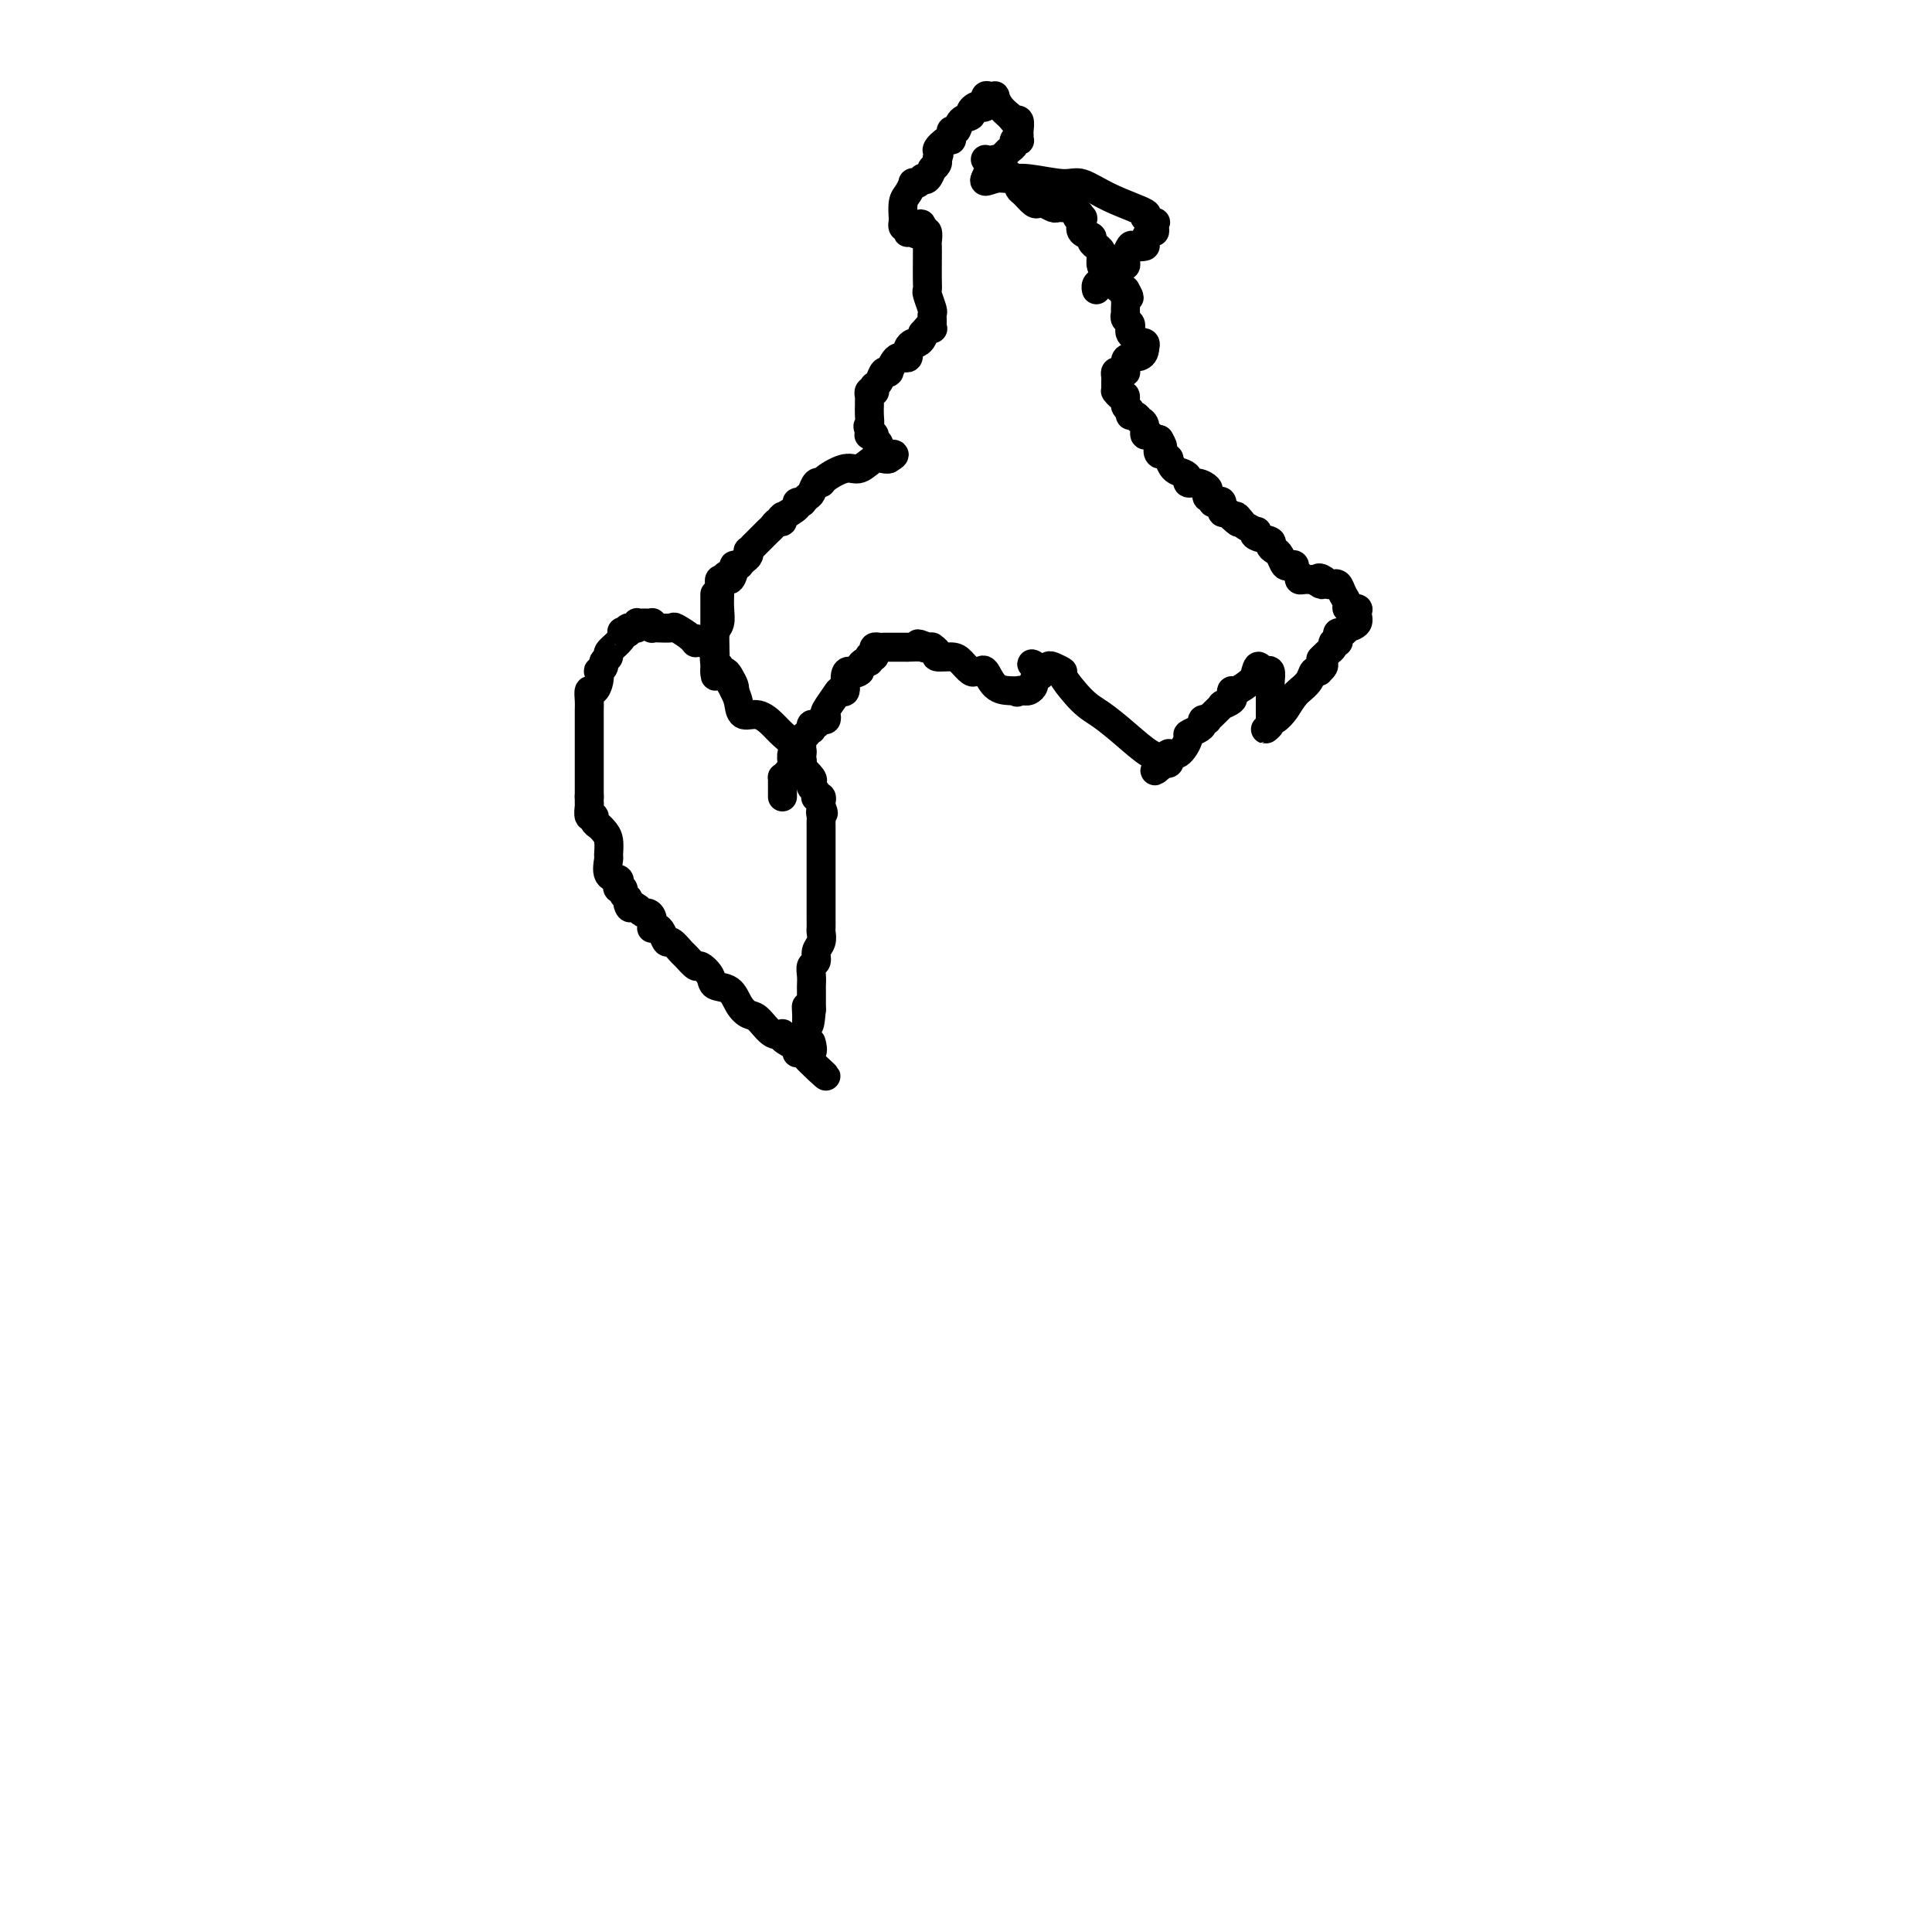 <svg viewBox='0 0 400 400' version='1.1' xmlns='http://www.w3.org/2000/svg' xmlns:xlink='http://www.w3.org/1999/xlink'><g fill='none' stroke='#000000' stroke-width='6' stroke-linecap='round' stroke-linejoin='round'><path d='M148,134c-0.113,-1.112 -0.226,-2.224 0,-3c0.226,-0.776 0.792,-1.217 1,-2c0.208,-0.783 0.059,-1.909 0,-3c-0.059,-1.091 -0.026,-2.148 0,-3c0.026,-0.852 0.045,-1.499 0,-2c-0.045,-0.501 -0.156,-0.858 0,-1c0.156,-0.142 0.578,-0.071 1,0'/><path d='M150,120c0.471,-2.061 0.648,-0.213 1,0c0.352,0.213 0.878,-1.210 1,-2c0.122,-0.790 -0.161,-0.947 0,-1c0.161,-0.053 0.765,-0.003 1,0c0.235,0.003 0.102,-0.042 0,0c-0.102,0.042 -0.172,0.170 0,0c0.172,-0.170 0.586,-0.638 1,-1c0.414,-0.362 0.828,-0.618 1,-1c0.172,-0.382 0.102,-0.890 0,-1c-0.102,-0.110 -0.234,0.178 0,0c0.234,-0.178 0.836,-0.821 1,-1c0.164,-0.179 -0.111,0.107 0,0c0.111,-0.107 0.607,-0.607 1,-1c0.393,-0.393 0.684,-0.679 1,-1c0.316,-0.321 0.659,-0.678 1,-1c0.341,-0.322 0.681,-0.609 1,-1c0.319,-0.391 0.618,-0.888 1,-1c0.382,-0.112 0.846,0.160 1,0c0.154,-0.160 -0.002,-0.750 0,-1c0.002,-0.250 0.162,-0.158 0,0c-0.162,0.158 -0.646,0.382 0,0c0.646,-0.382 2.420,-1.370 3,-2c0.580,-0.630 -0.036,-0.900 0,-1c0.036,-0.100 0.725,-0.028 1,0c0.275,0.028 0.138,0.014 0,0'/><path d='M166,104c2.428,-2.422 0.496,-0.477 0,0c-0.496,0.477 0.442,-0.515 1,-1c0.558,-0.485 0.737,-0.464 1,-1c0.263,-0.536 0.611,-1.630 1,-2c0.389,-0.370 0.818,-0.016 1,0c0.182,0.016 0.118,-0.307 1,-1c0.882,-0.693 2.709,-1.755 4,-2c1.291,-0.245 2.045,0.327 3,0c0.955,-0.327 2.112,-1.552 3,-2c0.888,-0.448 1.506,-0.120 2,0c0.494,0.120 0.864,0.032 1,0c0.136,-0.032 0.039,-0.009 0,0c-0.039,0.009 -0.019,0.005 0,0'/><path d='M184,95c2.601,-1.509 0.105,-0.783 -1,-1c-1.105,-0.217 -0.818,-1.378 -1,-2c-0.182,-0.622 -0.833,-0.705 -1,-1c-0.167,-0.295 0.151,-0.801 0,-1c-0.151,-0.199 -0.771,-0.092 -1,0c-0.229,0.092 -0.065,0.169 0,0c0.065,-0.169 0.033,-0.585 0,-1'/><path d='M180,89c-0.619,-1.067 -0.166,-0.733 0,-1c0.166,-0.267 0.044,-1.133 0,-2c-0.044,-0.867 -0.012,-1.734 0,-2c0.012,-0.266 0.002,0.069 0,0c-0.002,-0.069 0.003,-0.540 0,-1c-0.003,-0.460 -0.015,-0.907 0,-1c0.015,-0.093 0.057,0.167 0,0c-0.057,-0.167 -0.212,-0.762 0,-1c0.212,-0.238 0.792,-0.118 1,0c0.208,0.118 0.044,0.234 0,0c-0.044,-0.234 0.030,-0.819 0,-1c-0.030,-0.181 -0.166,0.042 0,0c0.166,-0.042 0.632,-0.349 1,-1c0.368,-0.651 0.637,-1.645 1,-2c0.363,-0.355 0.818,-0.071 1,0c0.182,0.071 0.090,-0.072 0,0c-0.090,0.072 -0.178,0.360 0,0c0.178,-0.360 0.622,-1.368 1,-2c0.378,-0.632 0.690,-0.887 1,-1c0.310,-0.113 0.619,-0.082 1,0c0.381,0.082 0.833,0.215 1,0c0.167,-0.215 0.048,-0.780 0,-1c-0.048,-0.220 -0.024,-0.097 0,0c0.024,0.097 0.049,0.167 0,0c-0.049,-0.167 -0.170,-0.569 0,-1c0.170,-0.431 0.633,-0.889 1,-1c0.367,-0.111 0.637,0.124 1,0c0.363,-0.124 0.818,-0.607 1,-1c0.182,-0.393 0.091,-0.697 0,-1'/><path d='M191,69c1.713,-1.925 0.995,-1.237 1,-1c0.005,0.237 0.733,0.021 1,0c0.267,-0.021 0.073,0.151 0,0c-0.073,-0.151 -0.023,-0.625 0,-1c0.023,-0.375 0.020,-0.649 0,-1c-0.020,-0.351 -0.058,-0.778 0,-1c0.058,-0.222 0.212,-0.240 0,-1c-0.212,-0.760 -0.789,-2.263 -1,-3c-0.211,-0.737 -0.057,-0.707 0,-1c0.057,-0.293 0.016,-0.909 0,-2c-0.016,-1.091 -0.008,-2.656 0,-4c0.008,-1.344 0.016,-2.465 0,-3c-0.016,-0.535 -0.056,-0.484 0,-1c0.056,-0.516 0.207,-1.601 0,-2c-0.207,-0.399 -0.774,-0.114 -1,0c-0.226,0.114 -0.113,0.057 0,0'/><path d='M191,48c-0.182,-3.250 -0.636,-0.875 -1,0c-0.364,0.875 -0.637,0.250 -1,0c-0.363,-0.250 -0.815,-0.124 -1,0c-0.185,0.124 -0.102,0.245 0,0c0.102,-0.245 0.223,-0.855 0,-1c-0.223,-0.145 -0.792,0.174 -1,0c-0.208,-0.174 -0.057,-0.841 0,-1c0.057,-0.159 0.018,0.190 0,0c-0.018,-0.190 -0.015,-0.920 0,-1c0.015,-0.080 0.042,0.490 0,0c-0.042,-0.490 -0.152,-2.039 0,-3c0.152,-0.961 0.567,-1.333 1,-2c0.433,-0.667 0.886,-1.629 1,-2c0.114,-0.371 -0.110,-0.150 0,0c0.110,0.150 0.555,0.229 1,0c0.445,-0.229 0.889,-0.764 1,-1c0.111,-0.236 -0.110,-0.171 0,0c0.110,0.171 0.552,0.449 1,0c0.448,-0.449 0.904,-1.626 1,-2c0.096,-0.374 -0.166,0.053 0,0c0.166,-0.053 0.762,-0.587 1,-1c0.238,-0.413 0.119,-0.707 0,-1'/><path d='M194,33c0.978,-1.721 -0.079,-1.523 0,-2c0.079,-0.477 1.292,-1.629 2,-2c0.708,-0.371 0.909,0.037 1,0c0.091,-0.037 0.071,-0.521 0,-1c-0.071,-0.479 -0.191,-0.954 0,-1c0.191,-0.046 0.695,0.338 1,0c0.305,-0.338 0.410,-1.398 1,-2c0.590,-0.602 1.665,-0.748 2,-1c0.335,-0.252 -0.069,-0.611 0,-1c0.069,-0.389 0.610,-0.808 1,-1c0.390,-0.192 0.630,-0.156 1,0c0.370,0.156 0.869,0.433 1,0c0.131,-0.433 -0.106,-1.574 0,-2c0.106,-0.426 0.556,-0.136 1,0c0.444,0.136 0.882,0.119 1,0c0.118,-0.119 -0.084,-0.340 0,0c0.084,0.340 0.452,1.240 1,2c0.548,0.760 1.274,1.380 2,2'/><path d='M209,24c0.785,0.875 0.746,1.061 1,1c0.254,-0.061 0.801,-0.370 1,0c0.199,0.370 0.049,1.419 0,2c-0.049,0.581 0.002,0.695 0,1c-0.002,0.305 -0.056,0.802 0,1c0.056,0.198 0.221,0.095 0,0c-0.221,-0.095 -0.829,-0.184 -1,0c-0.171,0.184 0.095,0.642 0,1c-0.095,0.358 -0.551,0.617 -1,1c-0.449,0.383 -0.891,0.890 -1,1c-0.109,0.110 0.114,-0.177 0,0c-0.114,0.177 -0.566,0.819 -1,1c-0.434,0.181 -0.851,-0.097 -1,0c-0.149,0.097 -0.030,0.569 0,1c0.030,0.431 -0.031,0.819 0,1c0.031,0.181 0.152,0.153 0,0c-0.152,-0.153 -0.577,-0.433 -1,0c-0.423,0.433 -0.845,1.578 -1,2c-0.155,0.422 -0.044,0.121 0,0c0.044,-0.121 0.022,-0.060 0,0'/><path d='M204,37c-0.619,1.078 0.832,0.272 2,0c1.168,-0.272 2.051,-0.012 3,0c0.949,0.012 1.962,-0.225 4,0c2.038,0.225 5.101,0.910 7,1c1.899,0.090 2.636,-0.417 4,0c1.364,0.417 3.357,1.757 6,3c2.643,1.243 5.938,2.388 7,3c1.062,0.612 -0.107,0.690 0,1c0.107,0.310 1.490,0.852 2,1c0.510,0.148 0.146,-0.097 0,0c-0.146,0.097 -0.076,0.537 0,1c0.076,0.463 0.157,0.948 0,1c-0.157,0.052 -0.553,-0.328 -1,0c-0.447,0.328 -0.947,1.364 -1,2c-0.053,0.636 0.340,0.874 0,1c-0.340,0.126 -1.412,0.142 -2,0c-0.588,-0.142 -0.693,-0.441 -1,0c-0.307,0.441 -0.818,1.621 -1,2c-0.182,0.379 -0.035,-0.042 0,0c0.035,0.042 -0.042,0.547 0,1c0.042,0.453 0.204,0.853 0,1c-0.204,0.147 -0.772,0.042 -1,0c-0.228,-0.042 -0.114,-0.021 0,0'/><path d='M232,55c-1.262,1.267 -0.916,-0.064 -1,0c-0.084,0.064 -0.597,1.523 -1,2c-0.403,0.477 -0.696,-0.030 -1,0c-0.304,0.030 -0.617,0.596 -1,1c-0.383,0.404 -0.834,0.647 -1,1c-0.166,0.353 -0.047,0.815 0,1c0.047,0.185 0.024,0.092 0,0'/><path d='M204,33c0.280,0.355 0.560,0.710 1,1c0.440,0.290 1.039,0.516 2,1c0.961,0.484 2.285,1.226 3,2c0.715,0.774 0.820,1.579 1,2c0.180,0.421 0.433,0.456 1,1c0.567,0.544 1.447,1.596 2,2c0.553,0.404 0.779,0.161 1,0c0.221,-0.161 0.437,-0.239 1,0c0.563,0.239 1.474,0.796 2,1c0.526,0.204 0.666,0.054 1,0c0.334,-0.054 0.863,-0.012 1,0c0.137,0.012 -0.118,-0.007 0,0c0.118,0.007 0.609,0.040 1,0c0.391,-0.040 0.683,-0.154 1,0c0.317,0.154 0.658,0.577 1,1'/><path d='M223,44c1.334,0.544 0.169,0.905 0,1c-0.169,0.095 0.657,-0.077 1,0c0.343,0.077 0.201,0.403 0,1c-0.201,0.597 -0.461,1.466 0,2c0.461,0.534 1.644,0.734 2,1c0.356,0.266 -0.115,0.597 0,1c0.115,0.403 0.816,0.876 1,1c0.184,0.124 -0.147,-0.103 0,0c0.147,0.103 0.774,0.536 1,1c0.226,0.464 0.050,0.961 0,1c-0.050,0.039 0.025,-0.379 0,0c-0.025,0.379 -0.151,1.554 0,2c0.151,0.446 0.580,0.161 1,0c0.420,-0.161 0.830,-0.198 1,0c0.170,0.198 0.101,0.631 0,1c-0.101,0.369 -0.234,0.673 0,1c0.234,0.327 0.836,0.675 1,1c0.164,0.325 -0.110,0.626 0,1c0.110,0.374 0.603,0.821 1,1c0.397,0.179 0.699,0.089 1,0'/><path d='M233,60c1.547,2.670 0.413,1.345 0,1c-0.413,-0.345 -0.107,0.289 0,1c0.107,0.711 0.015,1.500 0,2c-0.015,0.500 0.048,0.711 0,1c-0.048,0.289 -0.206,0.654 0,1c0.206,0.346 0.777,0.671 1,1c0.223,0.329 0.097,0.663 0,1c-0.097,0.337 -0.166,0.678 0,1c0.166,0.322 0.567,0.625 1,1c0.433,0.375 0.900,0.822 1,1c0.100,0.178 -0.165,0.086 0,0c0.165,-0.086 0.762,-0.168 1,0c0.238,0.168 0.119,0.584 0,1'/><path d='M237,72c0.000,2.261 -1.999,1.912 -3,2c-1.001,0.088 -1.003,0.612 -1,1c0.003,0.388 0.011,0.639 0,1c-0.011,0.361 -0.041,0.832 0,1c0.041,0.168 0.155,0.034 0,0c-0.155,-0.034 -0.577,0.032 -1,0c-0.423,-0.032 -0.845,-0.162 -1,0c-0.155,0.162 -0.042,0.617 0,1c0.042,0.383 0.014,0.695 0,1c-0.014,0.305 -0.014,0.602 0,1c0.014,0.398 0.041,0.898 0,1c-0.041,0.102 -0.151,-0.194 0,0c0.151,0.194 0.561,0.879 1,1c0.439,0.121 0.905,-0.323 1,0c0.095,0.323 -0.181,1.411 0,2c0.181,0.589 0.818,0.679 1,1c0.182,0.321 -0.091,0.872 0,1c0.091,0.128 0.545,-0.168 1,0c0.455,0.168 0.909,0.801 1,1c0.091,0.199 -0.183,-0.034 0,0c0.183,0.034 0.823,0.335 1,1c0.177,0.665 -0.107,1.694 0,2c0.107,0.306 0.606,-0.110 1,0c0.394,0.110 0.684,0.746 1,1c0.316,0.254 0.658,0.127 1,0'/><path d='M240,91c1.404,2.244 0.414,1.853 0,2c-0.414,0.147 -0.253,0.831 0,1c0.253,0.169 0.596,-0.176 1,0c0.404,0.176 0.869,0.873 1,1c0.131,0.127 -0.071,-0.316 0,0c0.071,0.316 0.417,1.390 1,2c0.583,0.610 1.403,0.755 2,1c0.597,0.245 0.969,0.590 1,1c0.031,0.410 -0.280,0.884 0,1c0.280,0.116 1.151,-0.128 2,0c0.849,0.128 1.677,0.626 2,1c0.323,0.374 0.142,0.623 0,1c-0.142,0.377 -0.244,0.884 0,1c0.244,0.116 0.835,-0.157 1,0c0.165,0.157 -0.096,0.745 0,1c0.096,0.255 0.551,0.176 1,0c0.449,-0.176 0.894,-0.449 1,0c0.106,0.449 -0.125,1.621 0,2c0.125,0.379 0.607,-0.035 1,0c0.393,0.035 0.696,0.517 1,1'/><path d='M255,107c2.494,2.426 1.229,0.492 1,0c-0.229,-0.492 0.576,0.460 1,1c0.424,0.540 0.465,0.670 1,1c0.535,0.330 1.564,0.862 2,1c0.436,0.138 0.277,-0.117 0,0c-0.277,0.117 -0.674,0.608 0,1c0.674,0.392 2.418,0.687 3,1c0.582,0.313 0.001,0.644 0,1c-0.001,0.356 0.578,0.735 1,1c0.422,0.265 0.686,0.414 1,1c0.314,0.586 0.676,1.610 1,2c0.324,0.390 0.608,0.147 1,0c0.392,-0.147 0.892,-0.197 1,0c0.108,0.197 -0.175,0.641 0,1c0.175,0.359 0.810,0.632 1,1c0.190,0.368 -0.064,0.830 0,1c0.064,0.170 0.447,0.049 1,0c0.553,-0.049 1.277,-0.024 2,0'/><path d='M272,120c2.807,2.027 1.326,0.596 1,0c-0.326,-0.596 0.504,-0.357 1,0c0.496,0.357 0.657,0.834 1,1c0.343,0.166 0.867,0.023 1,0c0.133,-0.023 -0.124,0.075 0,0c0.124,-0.075 0.629,-0.322 1,0c0.371,0.322 0.606,1.213 1,2c0.394,0.787 0.945,1.471 1,2c0.055,0.529 -0.385,0.902 0,1c0.385,0.098 1.595,-0.079 2,0c0.405,0.079 0.003,0.414 0,1c-0.003,0.586 0.392,1.424 0,2c-0.392,0.576 -1.572,0.890 -2,1c-0.428,0.110 -0.104,0.015 0,0c0.104,-0.015 -0.011,0.051 0,0c0.011,-0.051 0.148,-0.220 0,0c-0.148,0.220 -0.579,0.829 -1,1c-0.421,0.171 -0.830,-0.095 -1,0c-0.170,0.095 -0.101,0.550 0,1c0.101,0.450 0.234,0.894 0,1c-0.234,0.106 -0.836,-0.126 -1,0c-0.164,0.126 0.110,0.611 0,1c-0.110,0.389 -0.603,0.683 -1,1c-0.397,0.317 -0.699,0.659 -1,1'/><path d='M274,136c-1.079,1.034 -0.275,0.119 0,0c0.275,-0.119 0.022,0.557 0,1c-0.022,0.443 0.187,0.653 0,1c-0.187,0.347 -0.770,0.831 -1,1c-0.230,0.169 -0.107,0.024 0,0c0.107,-0.024 0.197,0.074 0,0c-0.197,-0.074 -0.682,-0.319 -1,0c-0.318,0.319 -0.470,1.201 -1,2c-0.530,0.799 -1.437,1.514 -2,2c-0.563,0.486 -0.781,0.743 -1,1'/><path d='M268,144c-1.278,1.793 -1.471,2.275 -2,3c-0.529,0.725 -1.392,1.694 -2,2c-0.608,0.306 -0.962,-0.052 -1,0c-0.038,0.052 0.238,0.512 0,1c-0.238,0.488 -0.992,1.002 -1,1c-0.008,-0.002 0.730,-0.522 1,-1c0.270,-0.478 0.072,-0.916 0,-1c-0.072,-0.084 -0.019,0.185 0,0c0.019,-0.185 0.005,-0.823 0,-1c-0.005,-0.177 -0.001,0.108 0,0c0.001,-0.108 0.000,-0.607 0,-1c-0.000,-0.393 -0.000,-0.679 0,-1c0.000,-0.321 0.000,-0.678 0,-1c-0.000,-0.322 -0.000,-0.610 0,-1c0.000,-0.390 0.001,-0.883 0,-1c-0.001,-0.117 -0.003,0.140 0,0c0.003,-0.140 0.012,-0.678 0,-1c-0.012,-0.322 -0.044,-0.426 0,-1c0.044,-0.574 0.166,-1.616 0,-2c-0.166,-0.384 -0.619,-0.110 -1,0c-0.381,0.110 -0.691,0.055 -1,0'/><path d='M261,139c-0.365,-1.944 -0.778,-0.805 -1,0c-0.222,0.805 -0.253,1.276 -1,2c-0.747,0.724 -2.208,1.701 -3,2c-0.792,0.299 -0.914,-0.080 -1,0c-0.086,0.080 -0.136,0.618 0,1c0.136,0.382 0.458,0.609 0,1c-0.458,0.391 -1.696,0.946 -2,1c-0.304,0.054 0.326,-0.392 0,0c-0.326,0.392 -1.608,1.621 -2,2c-0.392,0.379 0.106,-0.092 0,0c-0.106,0.092 -0.815,0.745 -1,1c-0.185,0.255 0.153,0.110 0,0c-0.153,-0.110 -0.796,-0.187 -1,0c-0.204,0.187 0.031,0.636 0,1c-0.031,0.364 -0.327,0.643 -1,1c-0.673,0.357 -1.721,0.792 -2,1c-0.279,0.208 0.213,0.189 0,1c-0.213,0.811 -1.132,2.452 -2,3c-0.868,0.548 -1.686,0.003 -2,0c-0.314,-0.003 -0.123,0.538 0,1c0.123,0.462 0.178,0.846 0,1c-0.178,0.154 -0.589,0.077 -1,0'/><path d='M241,158c-3.262,3.011 -1.417,1.039 -1,0c0.417,-1.039 -0.594,-1.144 -2,-2c-1.406,-0.856 -3.208,-2.463 -5,-4c-1.792,-1.537 -3.573,-3.004 -5,-4c-1.427,-0.996 -2.501,-1.522 -4,-3c-1.499,-1.478 -3.424,-3.910 -4,-5c-0.576,-1.090 0.196,-0.839 0,-1c-0.196,-0.161 -1.360,-0.736 -2,-1c-0.640,-0.264 -0.754,-0.218 -1,0c-0.246,0.218 -0.623,0.609 -1,1'/><path d='M216,139c-4.111,-2.987 -1.889,-0.954 -1,0c0.889,0.954 0.444,0.830 0,1c-0.444,0.170 -0.889,0.634 -1,1c-0.111,0.366 0.111,0.634 0,1c-0.111,0.366 -0.556,0.830 -1,1c-0.444,0.170 -0.889,0.046 -1,0c-0.111,-0.046 0.111,-0.013 0,0c-0.111,0.013 -0.556,0.007 -1,0'/><path d='M211,143c-0.795,0.620 -0.283,0.169 0,0c0.283,-0.169 0.336,-0.055 0,0c-0.336,0.055 -1.060,0.053 -2,0c-0.940,-0.053 -2.096,-0.156 -3,-1c-0.904,-0.844 -1.555,-2.429 -2,-3c-0.445,-0.571 -0.684,-0.129 -1,0c-0.316,0.129 -0.709,-0.056 -1,0c-0.291,0.056 -0.479,0.352 -1,0c-0.521,-0.352 -1.373,-1.352 -2,-2c-0.627,-0.648 -1.029,-0.944 -2,-1c-0.971,-0.056 -2.512,0.129 -3,0c-0.488,-0.129 0.075,-0.571 0,-1c-0.075,-0.429 -0.789,-0.846 -1,-1c-0.211,-0.154 0.083,-0.044 0,0c-0.083,0.044 -0.541,0.022 -1,0'/><path d='M192,134c-3.216,-1.392 -1.757,-0.373 -1,0c0.757,0.373 0.812,0.100 0,0c-0.812,-0.100 -2.490,-0.027 -3,0c-0.510,0.027 0.147,0.007 0,0c-0.147,-0.007 -1.100,-0.002 -2,0c-0.900,0.002 -1.747,-0.000 -2,0c-0.253,0.000 0.090,0.003 0,0c-0.090,-0.003 -0.612,-0.011 -1,0c-0.388,0.011 -0.644,0.042 -1,0c-0.356,-0.042 -0.814,-0.156 -1,0c-0.186,0.156 -0.102,0.582 0,1c0.102,0.418 0.221,0.829 0,1c-0.221,0.171 -0.781,0.101 -1,0c-0.219,-0.101 -0.097,-0.234 0,0c0.097,0.234 0.170,0.833 0,1c-0.170,0.167 -0.581,-0.099 -1,0c-0.419,0.099 -0.844,0.563 -1,1c-0.156,0.437 -0.042,0.849 0,1c0.042,0.151 0.012,0.043 0,0c-0.012,-0.043 -0.006,-0.022 0,0'/><path d='M178,139c-0.853,0.762 -1.484,0.167 -2,0c-0.516,-0.167 -0.916,0.095 -1,1c-0.084,0.905 0.149,2.452 0,3c-0.149,0.548 -0.680,0.098 -1,0c-0.320,-0.098 -0.428,0.155 -1,1c-0.572,0.845 -1.606,2.283 -2,3c-0.394,0.717 -0.148,0.713 0,1c0.148,0.287 0.197,0.866 0,1c-0.197,0.134 -0.640,-0.175 -1,0c-0.360,0.175 -0.636,0.836 -1,1c-0.364,0.164 -0.814,-0.167 -1,0c-0.186,0.167 -0.106,0.832 0,1c0.106,0.168 0.239,-0.162 0,0c-0.239,0.162 -0.849,0.817 -1,1c-0.151,0.183 0.157,-0.105 0,0c-0.157,0.105 -0.778,0.602 -1,1c-0.222,0.398 -0.044,0.695 0,1c0.044,0.305 -0.044,0.616 0,1c0.044,0.384 0.222,0.842 0,1c-0.222,0.158 -0.844,0.018 -1,0c-0.156,-0.018 0.154,0.088 0,0c-0.154,-0.088 -0.772,-0.370 -1,0c-0.228,0.370 -0.065,1.391 0,2c0.065,0.609 0.033,0.804 0,1'/><path d='M164,159c-2.121,3.051 -0.425,0.678 0,0c0.425,-0.678 -0.422,0.339 -1,1c-0.578,0.661 -0.887,0.966 -1,1c-0.113,0.034 -0.030,-0.202 0,0c0.030,0.202 0.008,0.841 0,1c-0.008,0.159 -0.002,-0.164 0,0c0.002,0.164 0.001,0.815 0,1c-0.001,0.185 -0.000,-0.095 0,0c0.000,0.095 0.000,0.564 0,1c-0.000,0.436 -0.000,0.839 0,1c0.000,0.161 0.000,0.081 0,0'/><path d='M148,123c0.000,0.673 0.000,1.346 0,2c0.000,0.654 0.000,1.288 0,2c0.000,0.712 0.000,1.500 0,3c0.000,1.500 0.000,3.711 0,5c0.000,1.289 0.000,1.655 0,2c0.000,0.345 0.000,0.670 0,1c0.000,0.330 0.000,0.665 0,1'/><path d='M148,139c0.059,2.272 0.207,-0.048 1,0c0.793,0.048 2.233,2.464 3,4c0.767,1.536 0.863,2.193 1,3c0.137,0.807 0.317,1.763 1,2c0.683,0.237 1.871,-0.245 3,0c1.129,0.245 2.201,1.216 3,2c0.799,0.784 1.325,1.381 2,2c0.675,0.619 1.499,1.260 2,2c0.501,0.740 0.678,1.578 1,2c0.322,0.422 0.791,0.428 1,1c0.209,0.572 0.160,1.712 0,2c-0.160,0.288 -0.432,-0.274 0,0c0.432,0.274 1.566,1.383 2,2c0.434,0.617 0.168,0.740 0,1c-0.168,0.260 -0.237,0.657 0,1c0.237,0.343 0.782,0.631 1,1c0.218,0.369 0.111,0.820 0,1c-0.111,0.180 -0.226,0.089 0,0c0.226,-0.089 0.792,-0.178 1,0c0.208,0.178 0.060,0.622 0,1c-0.060,0.378 -0.030,0.689 0,1'/><path d='M170,167c0.928,2.190 0.249,1.164 0,1c-0.249,-0.164 -0.067,0.533 0,1c0.067,0.467 0.018,0.704 0,1c-0.018,0.296 -0.005,0.651 0,1c0.005,0.349 0.001,0.691 0,1c-0.001,0.309 -0.000,0.586 0,1c0.000,0.414 0.000,0.965 0,2c-0.000,1.035 -0.000,2.555 0,3c0.000,0.445 0.000,-0.184 0,0c-0.000,0.184 -0.000,1.181 0,2c0.000,0.819 0.000,1.458 0,2c-0.000,0.542 0.000,0.985 0,1c-0.000,0.015 -0.000,-0.399 0,0c0.000,0.399 0.000,1.612 0,2c-0.000,0.388 -0.000,-0.048 0,0c0.000,0.048 0.000,0.580 0,1c-0.000,0.420 -0.000,0.728 0,1c0.000,0.272 0.001,0.510 0,1c-0.001,0.490 -0.004,1.233 0,2c0.004,0.767 0.016,1.557 0,2c-0.016,0.443 -0.061,0.538 0,1c0.061,0.462 0.226,1.292 0,2c-0.226,0.708 -0.845,1.293 -1,2c-0.155,0.707 0.155,1.536 0,2c-0.155,0.464 -0.774,0.562 -1,1c-0.226,0.438 -0.061,1.217 0,2c0.061,0.783 0.016,1.572 0,2c-0.016,0.428 -0.004,0.496 0,1c0.004,0.504 0.001,1.443 0,2c-0.001,0.557 -0.000,0.730 0,1c0.000,0.270 0.000,0.635 0,1'/><path d='M168,209c-0.536,6.449 -0.876,1.571 -1,0c-0.124,-1.571 -0.033,0.167 0,1c0.033,0.833 0.009,0.763 0,1c-0.009,0.237 -0.003,0.782 0,1c0.003,0.218 0.001,0.109 0,0'/><path d='M152,143c0.092,-0.228 0.183,-0.457 0,-1c-0.183,-0.543 -0.641,-1.402 -1,-2c-0.359,-0.598 -0.618,-0.935 -1,-1c-0.382,-0.065 -0.887,0.141 -1,0c-0.113,-0.141 0.167,-0.629 0,-1c-0.167,-0.371 -0.780,-0.624 -1,-1c-0.220,-0.376 -0.048,-0.875 0,-1c0.048,-0.125 -0.029,0.124 0,0c0.029,-0.124 0.165,-0.622 0,-1c-0.165,-0.378 -0.632,-0.637 -1,-1c-0.368,-0.363 -0.638,-0.828 -1,-1c-0.362,-0.172 -0.818,-0.049 -1,0c-0.182,0.049 -0.091,0.025 0,0'/><path d='M145,133c-1.296,-1.519 -1.037,-0.316 -1,0c0.037,0.316 -0.148,-0.255 -1,-1c-0.852,-0.745 -2.372,-1.663 -3,-2c-0.628,-0.337 -0.365,-0.094 -1,0c-0.635,0.094 -2.169,0.039 -3,0c-0.831,-0.039 -0.958,-0.063 -1,0c-0.042,0.063 -0.000,0.213 0,0c0.000,-0.213 -0.042,-0.789 0,-1c0.042,-0.211 0.169,-0.058 0,0c-0.169,0.058 -0.633,0.019 -1,0c-0.367,-0.019 -0.638,-0.019 -1,0c-0.362,0.019 -0.814,0.058 -1,0c-0.186,-0.058 -0.106,-0.212 0,0c0.106,0.212 0.238,0.792 0,1c-0.238,0.208 -0.847,0.046 -1,0c-0.153,-0.046 0.151,0.026 0,0c-0.151,-0.026 -0.757,-0.150 -1,0c-0.243,0.150 -0.121,0.575 0,1'/><path d='M130,131c-2.520,-0.402 -1.320,-0.406 -1,0c0.320,0.406 -0.239,1.222 -1,2c-0.761,0.778 -1.724,1.519 -2,2c-0.276,0.481 0.136,0.702 0,1c-0.136,0.298 -0.820,0.674 -1,1c-0.180,0.326 0.145,0.603 0,1c-0.145,0.397 -0.761,0.914 -1,1c-0.239,0.086 -0.103,-0.258 0,0c0.103,0.258 0.171,1.118 0,2c-0.171,0.882 -0.582,1.784 -1,2c-0.418,0.216 -0.844,-0.256 -1,0c-0.156,0.256 -0.042,1.239 0,2c0.042,0.761 0.011,1.299 0,2c-0.011,0.701 -0.003,1.564 0,2c0.003,0.436 0.001,0.446 0,1c-0.001,0.554 -0.000,1.654 0,2c0.000,0.346 0.000,-0.061 0,0c-0.000,0.061 -0.000,0.592 0,1c0.000,0.408 0.000,0.695 0,1c-0.000,0.305 -0.000,0.628 0,1c0.000,0.372 0.000,0.792 0,1c-0.000,0.208 -0.000,0.205 0,0c0.000,-0.205 0.000,-0.612 0,0c-0.000,0.612 -0.000,2.244 0,3c0.000,0.756 0.000,0.636 0,1c-0.000,0.364 -0.000,1.213 0,2c0.000,0.787 0.000,1.510 0,2c-0.000,0.490 -0.000,0.745 0,1'/><path d='M122,165c0.001,3.350 0.004,0.725 0,0c-0.004,-0.725 -0.016,0.450 0,1c0.016,0.550 0.060,0.476 0,1c-0.060,0.524 -0.224,1.645 0,2c0.224,0.355 0.834,-0.058 1,0c0.166,0.058 -0.113,0.587 0,1c0.113,0.413 0.619,0.710 1,1c0.381,0.290 0.636,0.571 1,1c0.364,0.429 0.837,1.004 1,2c0.163,0.996 0.016,2.413 0,3c-0.016,0.587 0.100,0.343 0,1c-0.100,0.657 -0.415,2.214 0,3c0.415,0.786 1.561,0.802 2,1c0.439,0.198 0.173,0.578 0,1c-0.173,0.422 -0.253,0.886 0,1c0.253,0.114 0.837,-0.123 1,0c0.163,0.123 -0.096,0.607 0,1c0.096,0.393 0.548,0.697 1,1'/><path d='M130,186c1.113,3.410 -0.105,1.435 0,1c0.105,-0.435 1.535,0.670 2,1c0.465,0.330 -0.033,-0.114 0,0c0.033,0.114 0.596,0.787 1,1c0.404,0.213 0.647,-0.034 1,0c0.353,0.034 0.815,0.351 1,1c0.185,0.649 0.091,1.632 0,2c-0.091,0.368 -0.180,0.121 0,0c0.180,-0.121 0.630,-0.116 1,0c0.370,0.116 0.661,0.344 1,1c0.339,0.656 0.725,1.739 1,2c0.275,0.261 0.440,-0.299 1,0c0.560,0.299 1.516,1.459 2,2c0.484,0.541 0.495,0.464 1,1c0.505,0.536 1.504,1.686 2,2c0.496,0.314 0.489,-0.208 1,0c0.511,0.208 1.541,1.145 2,2c0.459,0.855 0.349,1.627 1,2c0.651,0.373 2.064,0.346 3,1c0.936,0.654 1.394,1.989 2,3c0.606,1.011 1.361,1.699 2,2c0.639,0.301 1.164,0.217 2,1c0.836,0.783 1.985,2.434 3,3c1.015,0.566 1.897,0.046 2,0c0.103,-0.046 -0.572,0.383 0,1c0.572,0.617 2.391,1.422 3,2c0.609,0.578 0.009,0.928 0,1c-0.009,0.072 0.575,-0.134 1,0c0.425,0.134 0.693,0.610 1,1c0.307,0.390 0.654,0.695 1,1'/><path d='M168,220c5.879,5.349 1.576,1.722 0,0c-1.576,-1.722 -0.424,-1.541 0,-2c0.424,-0.459 0.121,-1.560 0,-2c-0.121,-0.440 -0.061,-0.220 0,0'/></g>
</svg>